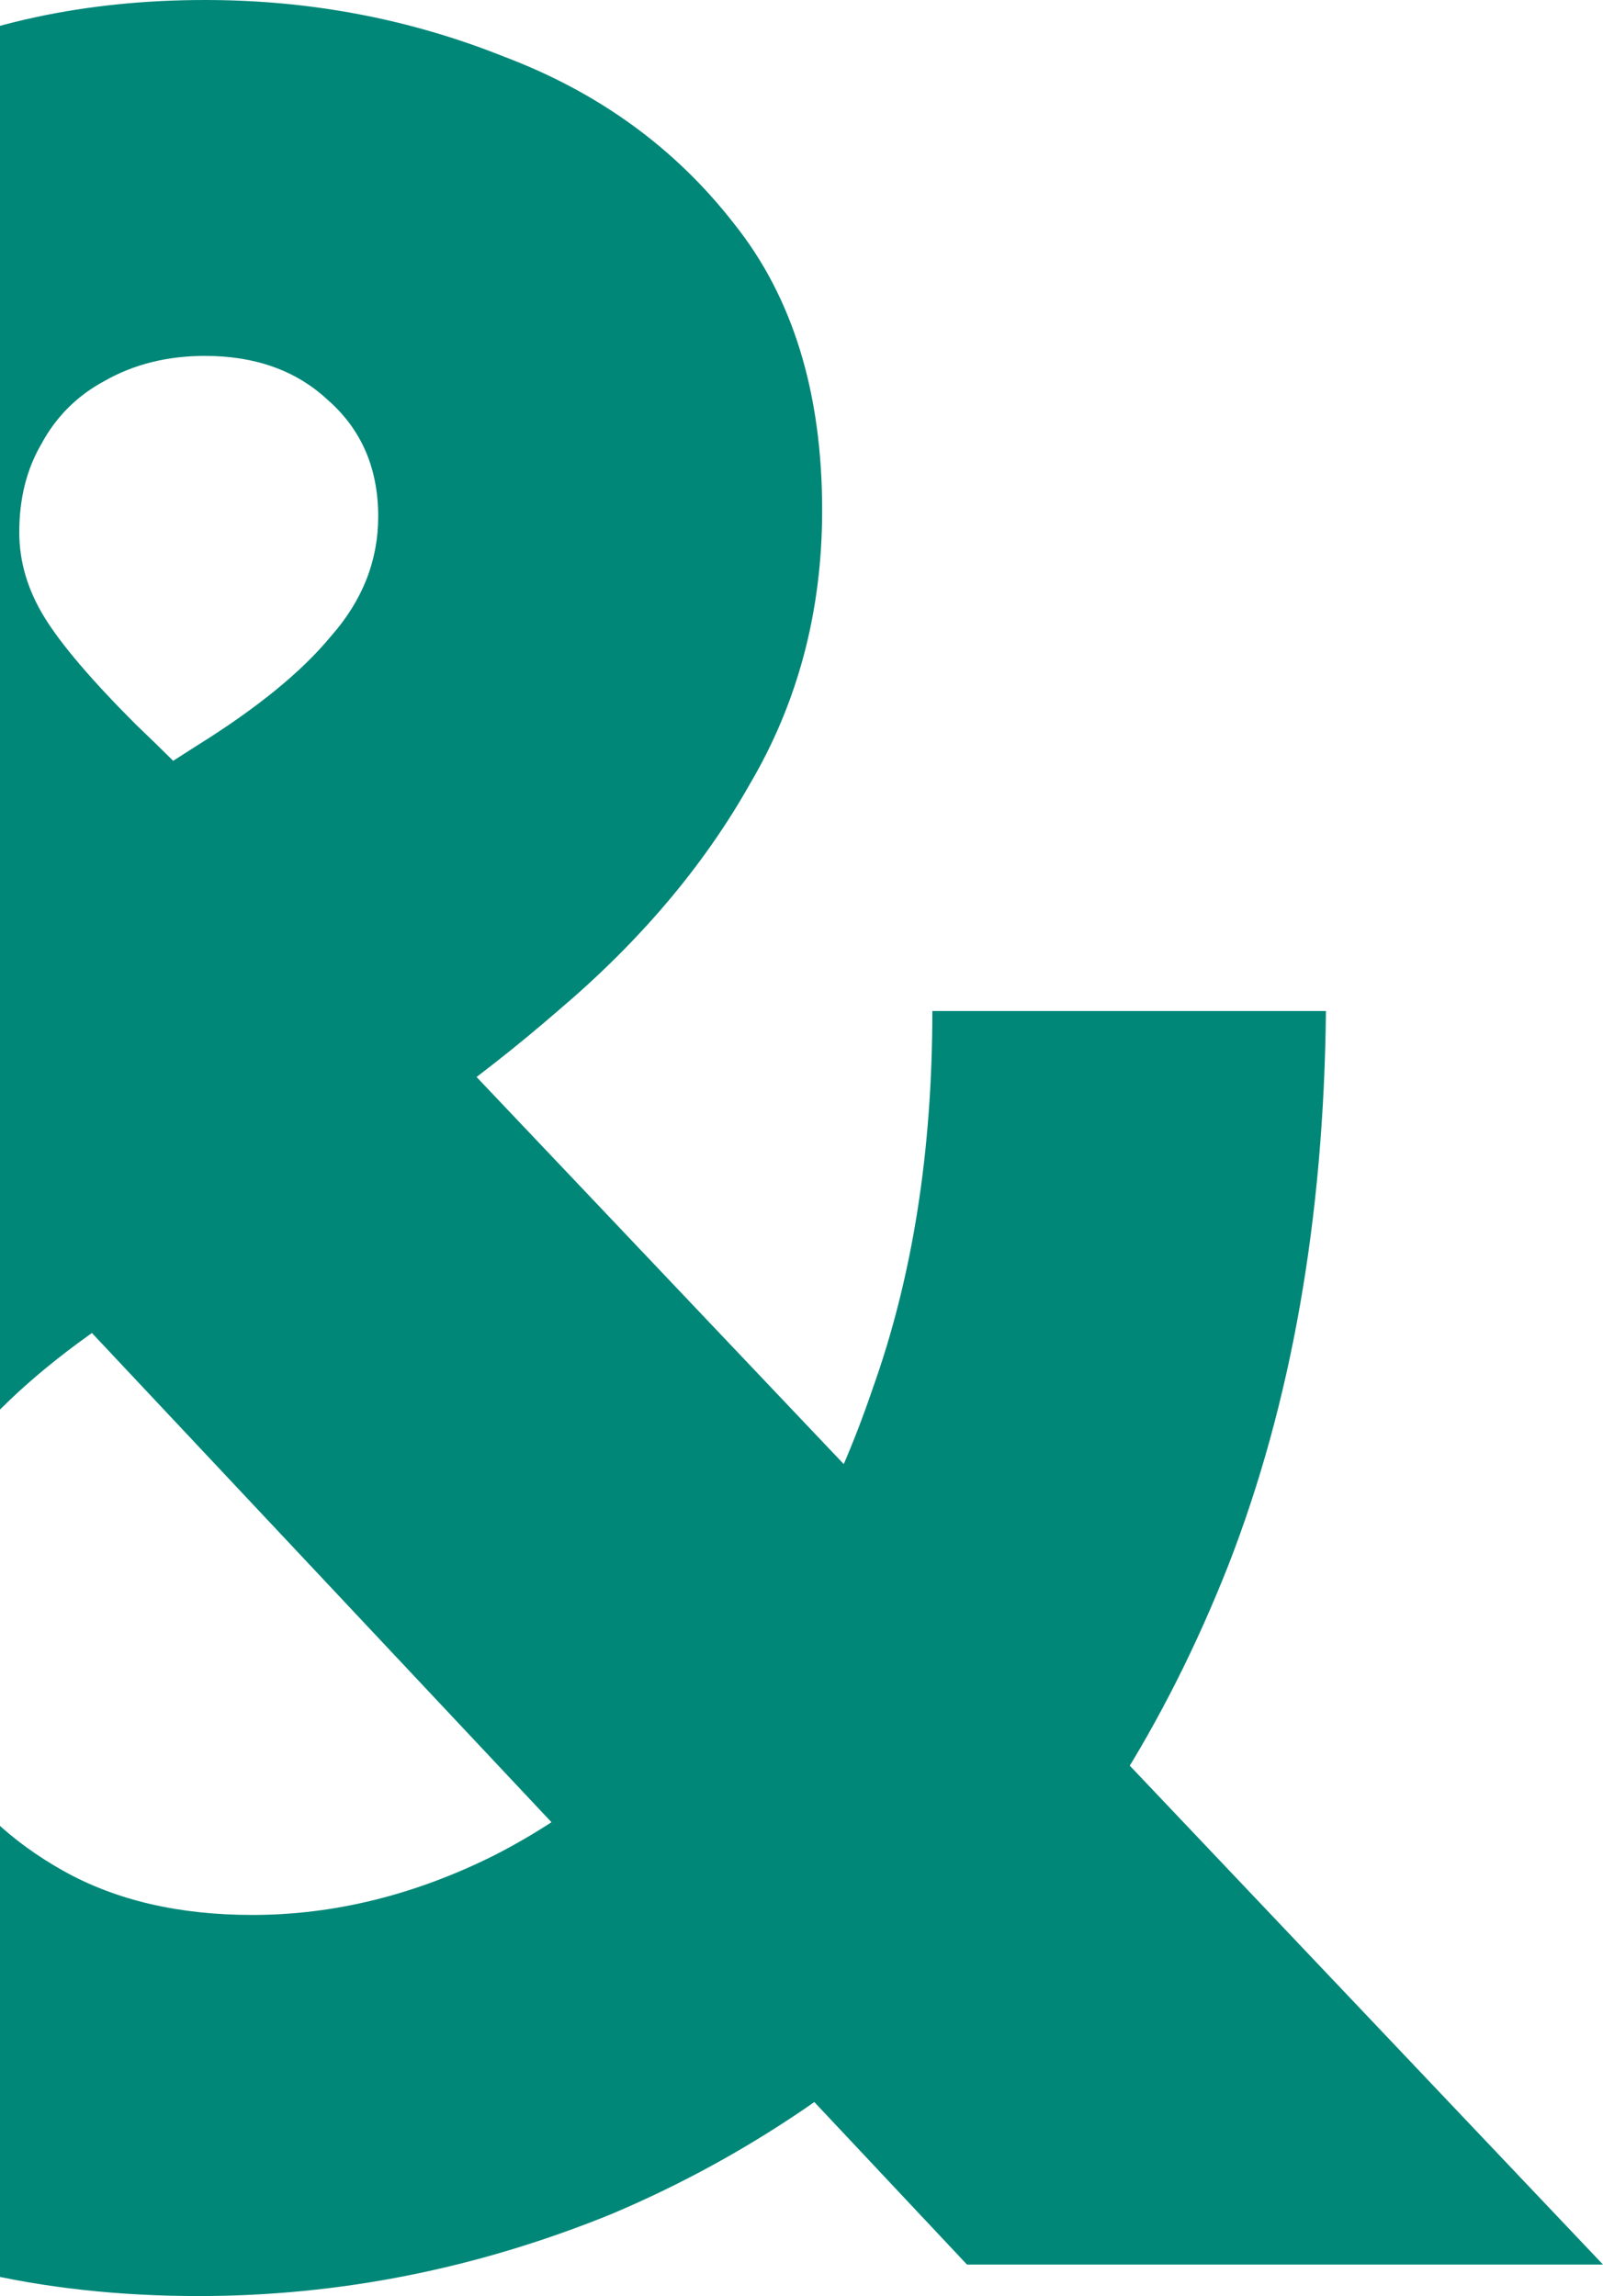 <svg xmlns="http://www.w3.org/2000/svg" width="148" height="212" viewBox="0 0 148 212" fill="none"><path d="M89.279 209.092L-5.779 107.89C-14.112 98.972 -20.702 91.411 -25.547 85.207C-30.392 79.003 -33.88 73.284 -36.012 68.049C-37.95 62.621 -38.919 56.902 -38.919 50.892C-38.919 40.422 -36.399 31.407 -31.36 23.846C-26.322 16.285 -19.442 10.469 -10.721 6.398C-2 2.133 7.884 0 18.93 0C28.62 0 37.826 1.745 46.547 5.235C55.267 8.53 62.341 13.668 67.767 20.648C73.194 27.433 75.907 36.254 75.907 47.111C75.907 56.417 73.678 64.85 69.221 72.412C64.957 79.973 59.047 86.952 51.488 93.35C44.124 99.748 35.694 105.758 26.198 111.38C19.608 115.451 13.601 119.426 8.174 123.303C2.748 127.181 -1.516 131.252 -4.616 135.517C-7.523 139.588 -8.977 144.144 -8.977 149.185C-8.977 153.644 -7.717 158.006 -5.198 162.272C-2.678 166.537 1.004 170.027 5.849 172.741C10.694 175.455 16.508 176.812 23.291 176.812C30.849 176.812 38.31 174.97 45.674 171.287C53.233 167.409 60.016 161.884 66.023 154.711C72.225 147.343 77.07 138.522 80.558 128.247C84.24 117.972 86.081 106.339 86.081 93.35H122.419C122.225 112.543 119.221 129.604 113.407 144.532C107.593 159.267 99.744 171.674 89.861 181.756C79.977 191.643 68.833 199.204 56.43 204.439C44.027 209.48 31.333 212 18.349 212C3.62 212 -9.074 208.995 -19.733 202.985C-30.198 196.975 -38.24 189.22 -43.861 179.72C-49.287 170.22 -52 160.042 -52 149.185C-52 138.134 -49.481 128.538 -44.442 120.395C-39.403 112.059 -33.105 104.788 -25.547 98.584C-17.795 92.38 -10.139 86.855 -2.581 82.008C5.752 76.774 12.632 72.412 18.058 68.922C23.678 65.432 27.845 62.039 30.558 58.743C33.465 55.448 34.919 51.764 34.919 47.693C34.919 43.234 33.368 39.647 30.267 36.933C27.36 34.219 23.581 32.861 18.93 32.861C15.442 32.861 12.341 33.637 9.628 35.188C7.109 36.545 5.171 38.484 3.814 41.004C2.457 43.331 1.779 46.045 1.779 49.147C1.779 51.861 2.554 54.478 4.105 56.999C5.655 59.519 8.465 62.815 12.535 66.886C16.605 70.764 22.225 76.483 29.395 84.044L148 209.092H89.279Z" fill="#008778"></path></svg>